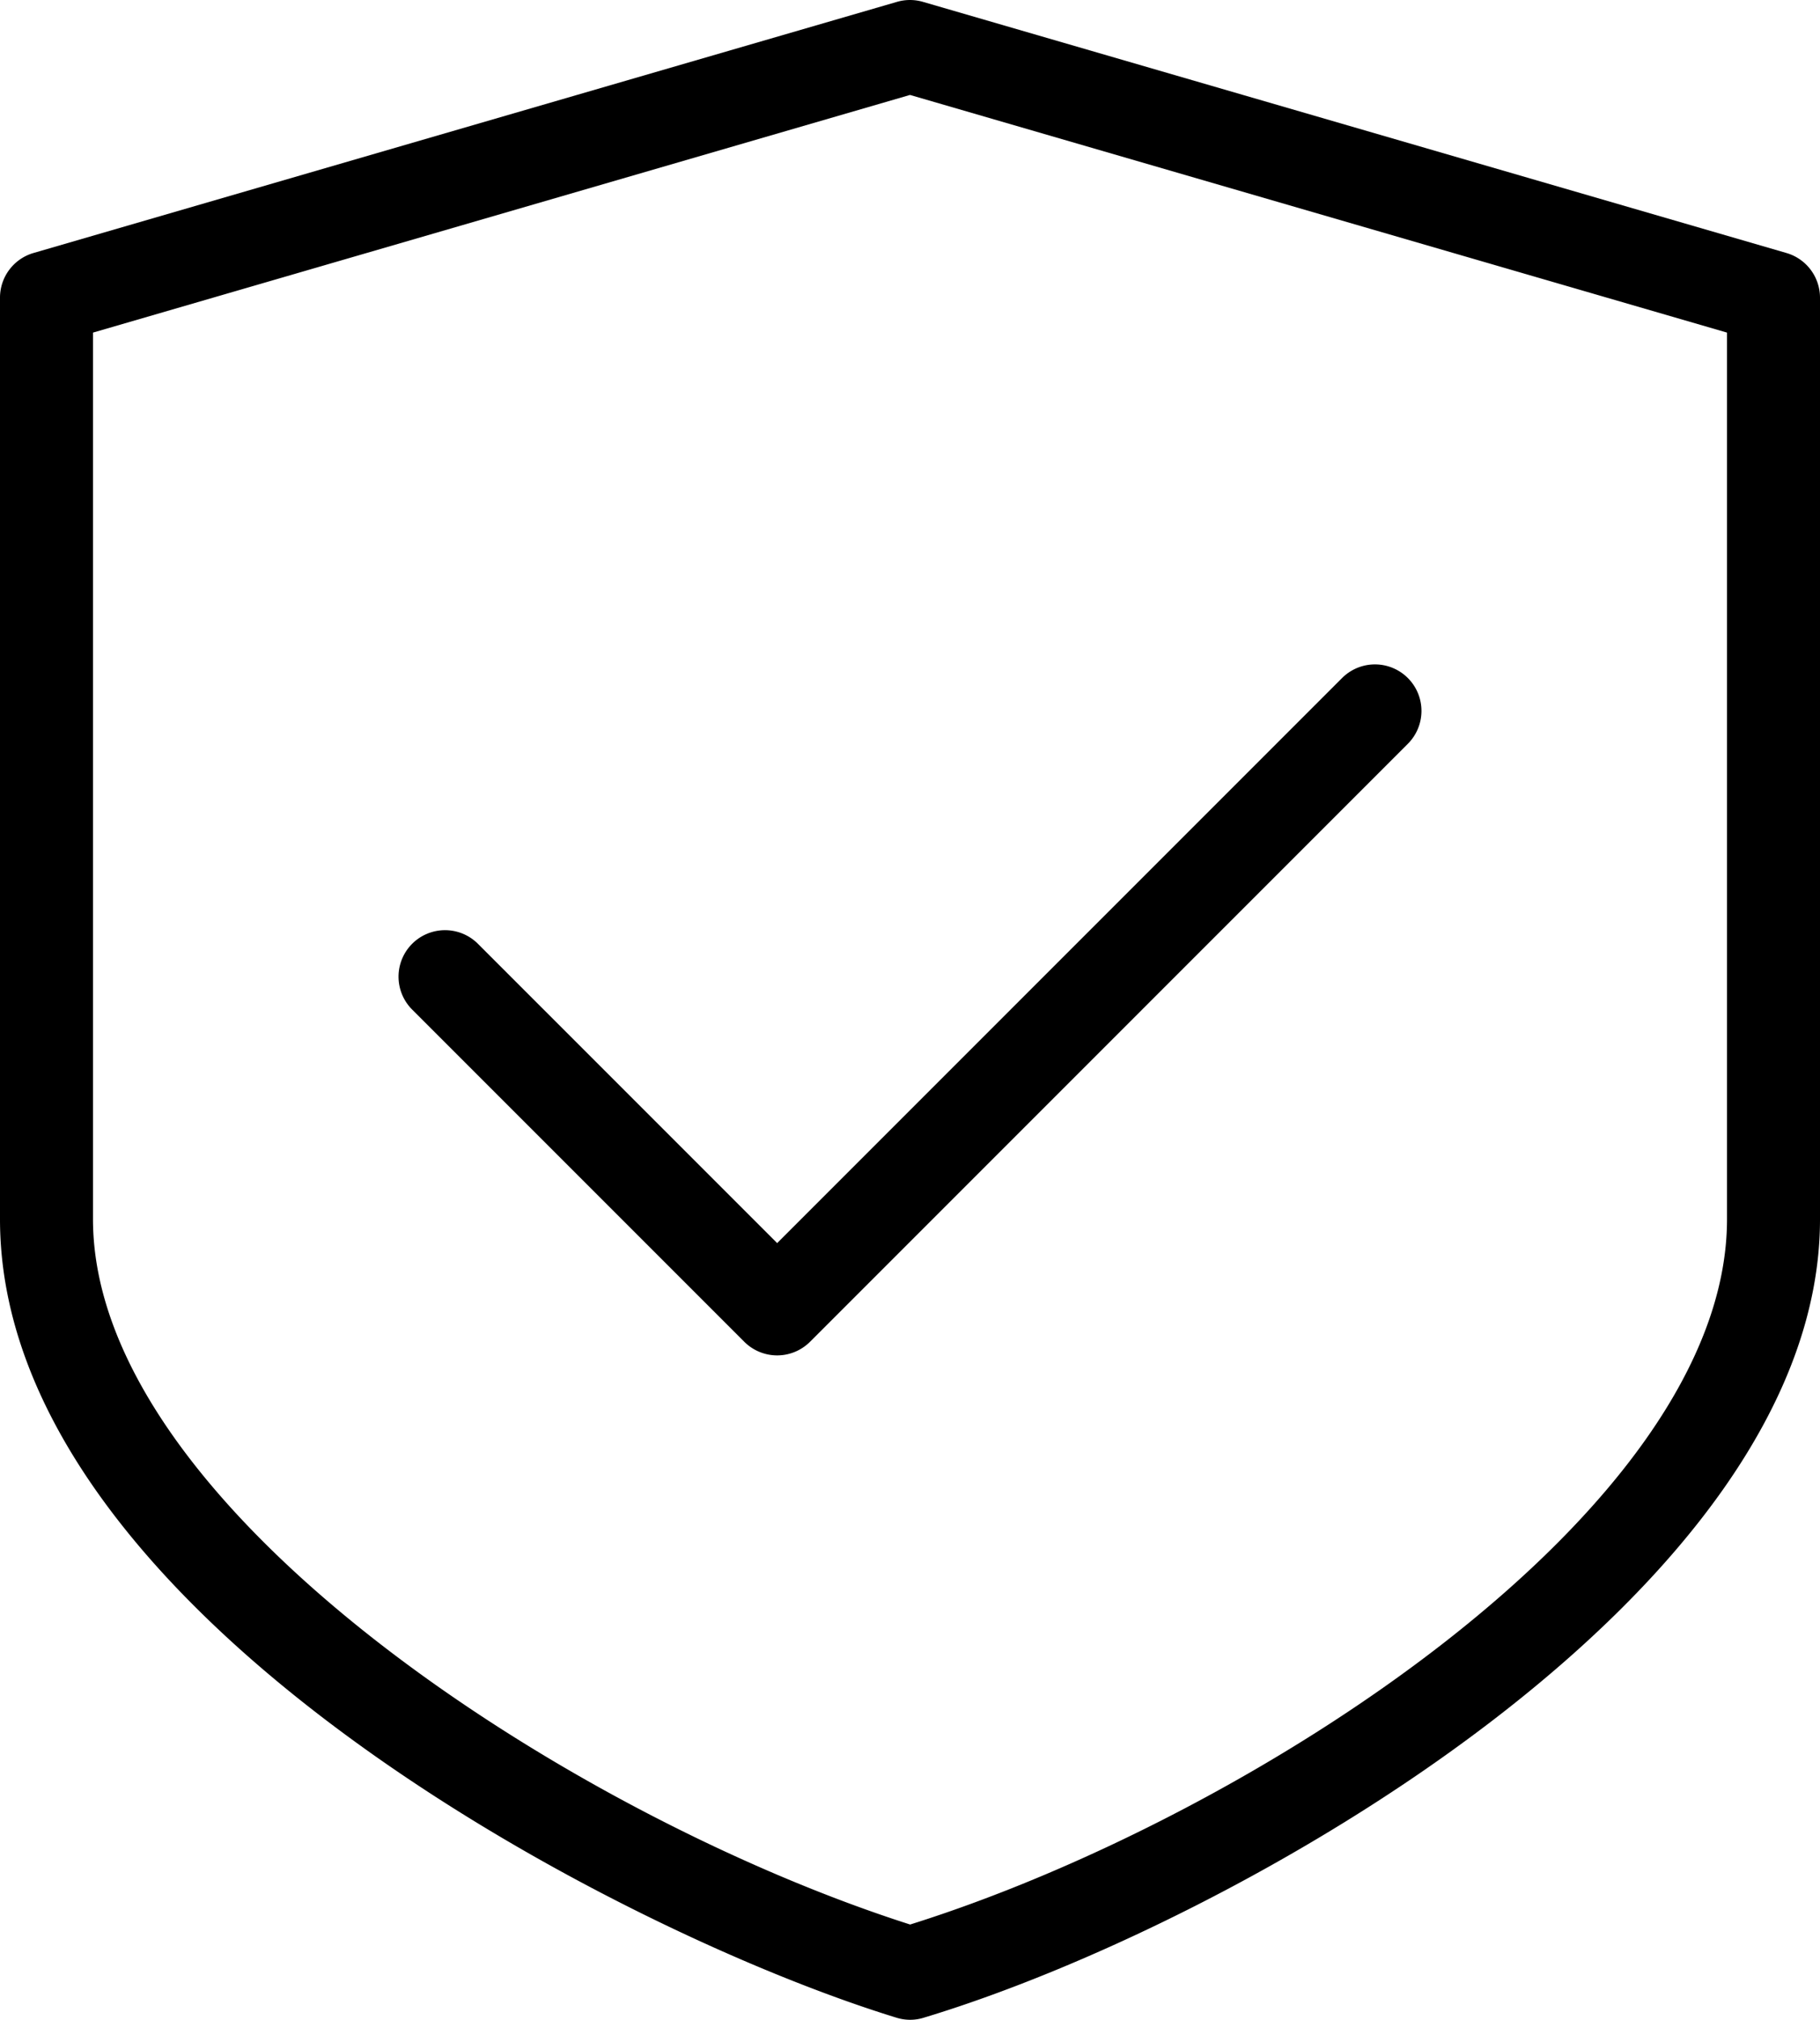 <?xml version="1.0" encoding="UTF-8"?>
<svg xmlns="http://www.w3.org/2000/svg" id="baa0f6c6-85b7-4b1c-b42f-a85f2f042b63" data-name="Layer 1" width="27.4" height="30.4" viewBox="0 0 27.4 30.4">
  <path d="M7.995,15.005a.7.7,0,0,0-.99.99l5,5a.7.7,0,0,0,.99,0l9-9a.7.7,0,0,0-.99-.99L12.5,19.51Z" transform="translate(-0.8 -0.8)"></path>
  <path d="M27.695,4.608l-13-3.78a.699.699,0,0,0-.391,0l-13,3.78A.7.7,0,0,0,.8,5.28V19.15c0,5.889,9.267,10.72,13.495,12.018A.7.7,0,0,0,14.5,31.2a.676.676,0,0,0,.202-.03C19.408,29.753,28.2,24.771,28.2,19.15V5.28A.701.701,0,0,0,27.695,4.608ZM26.8,19.15c0,4.393-7.198,9.017-12.298,10.616C9.4,28.136,2.2,23.494,2.2,19.15V5.806L14.5,2.229,26.8,5.806Z" transform="translate(-0.8 -0.8)"></path>
</svg>

